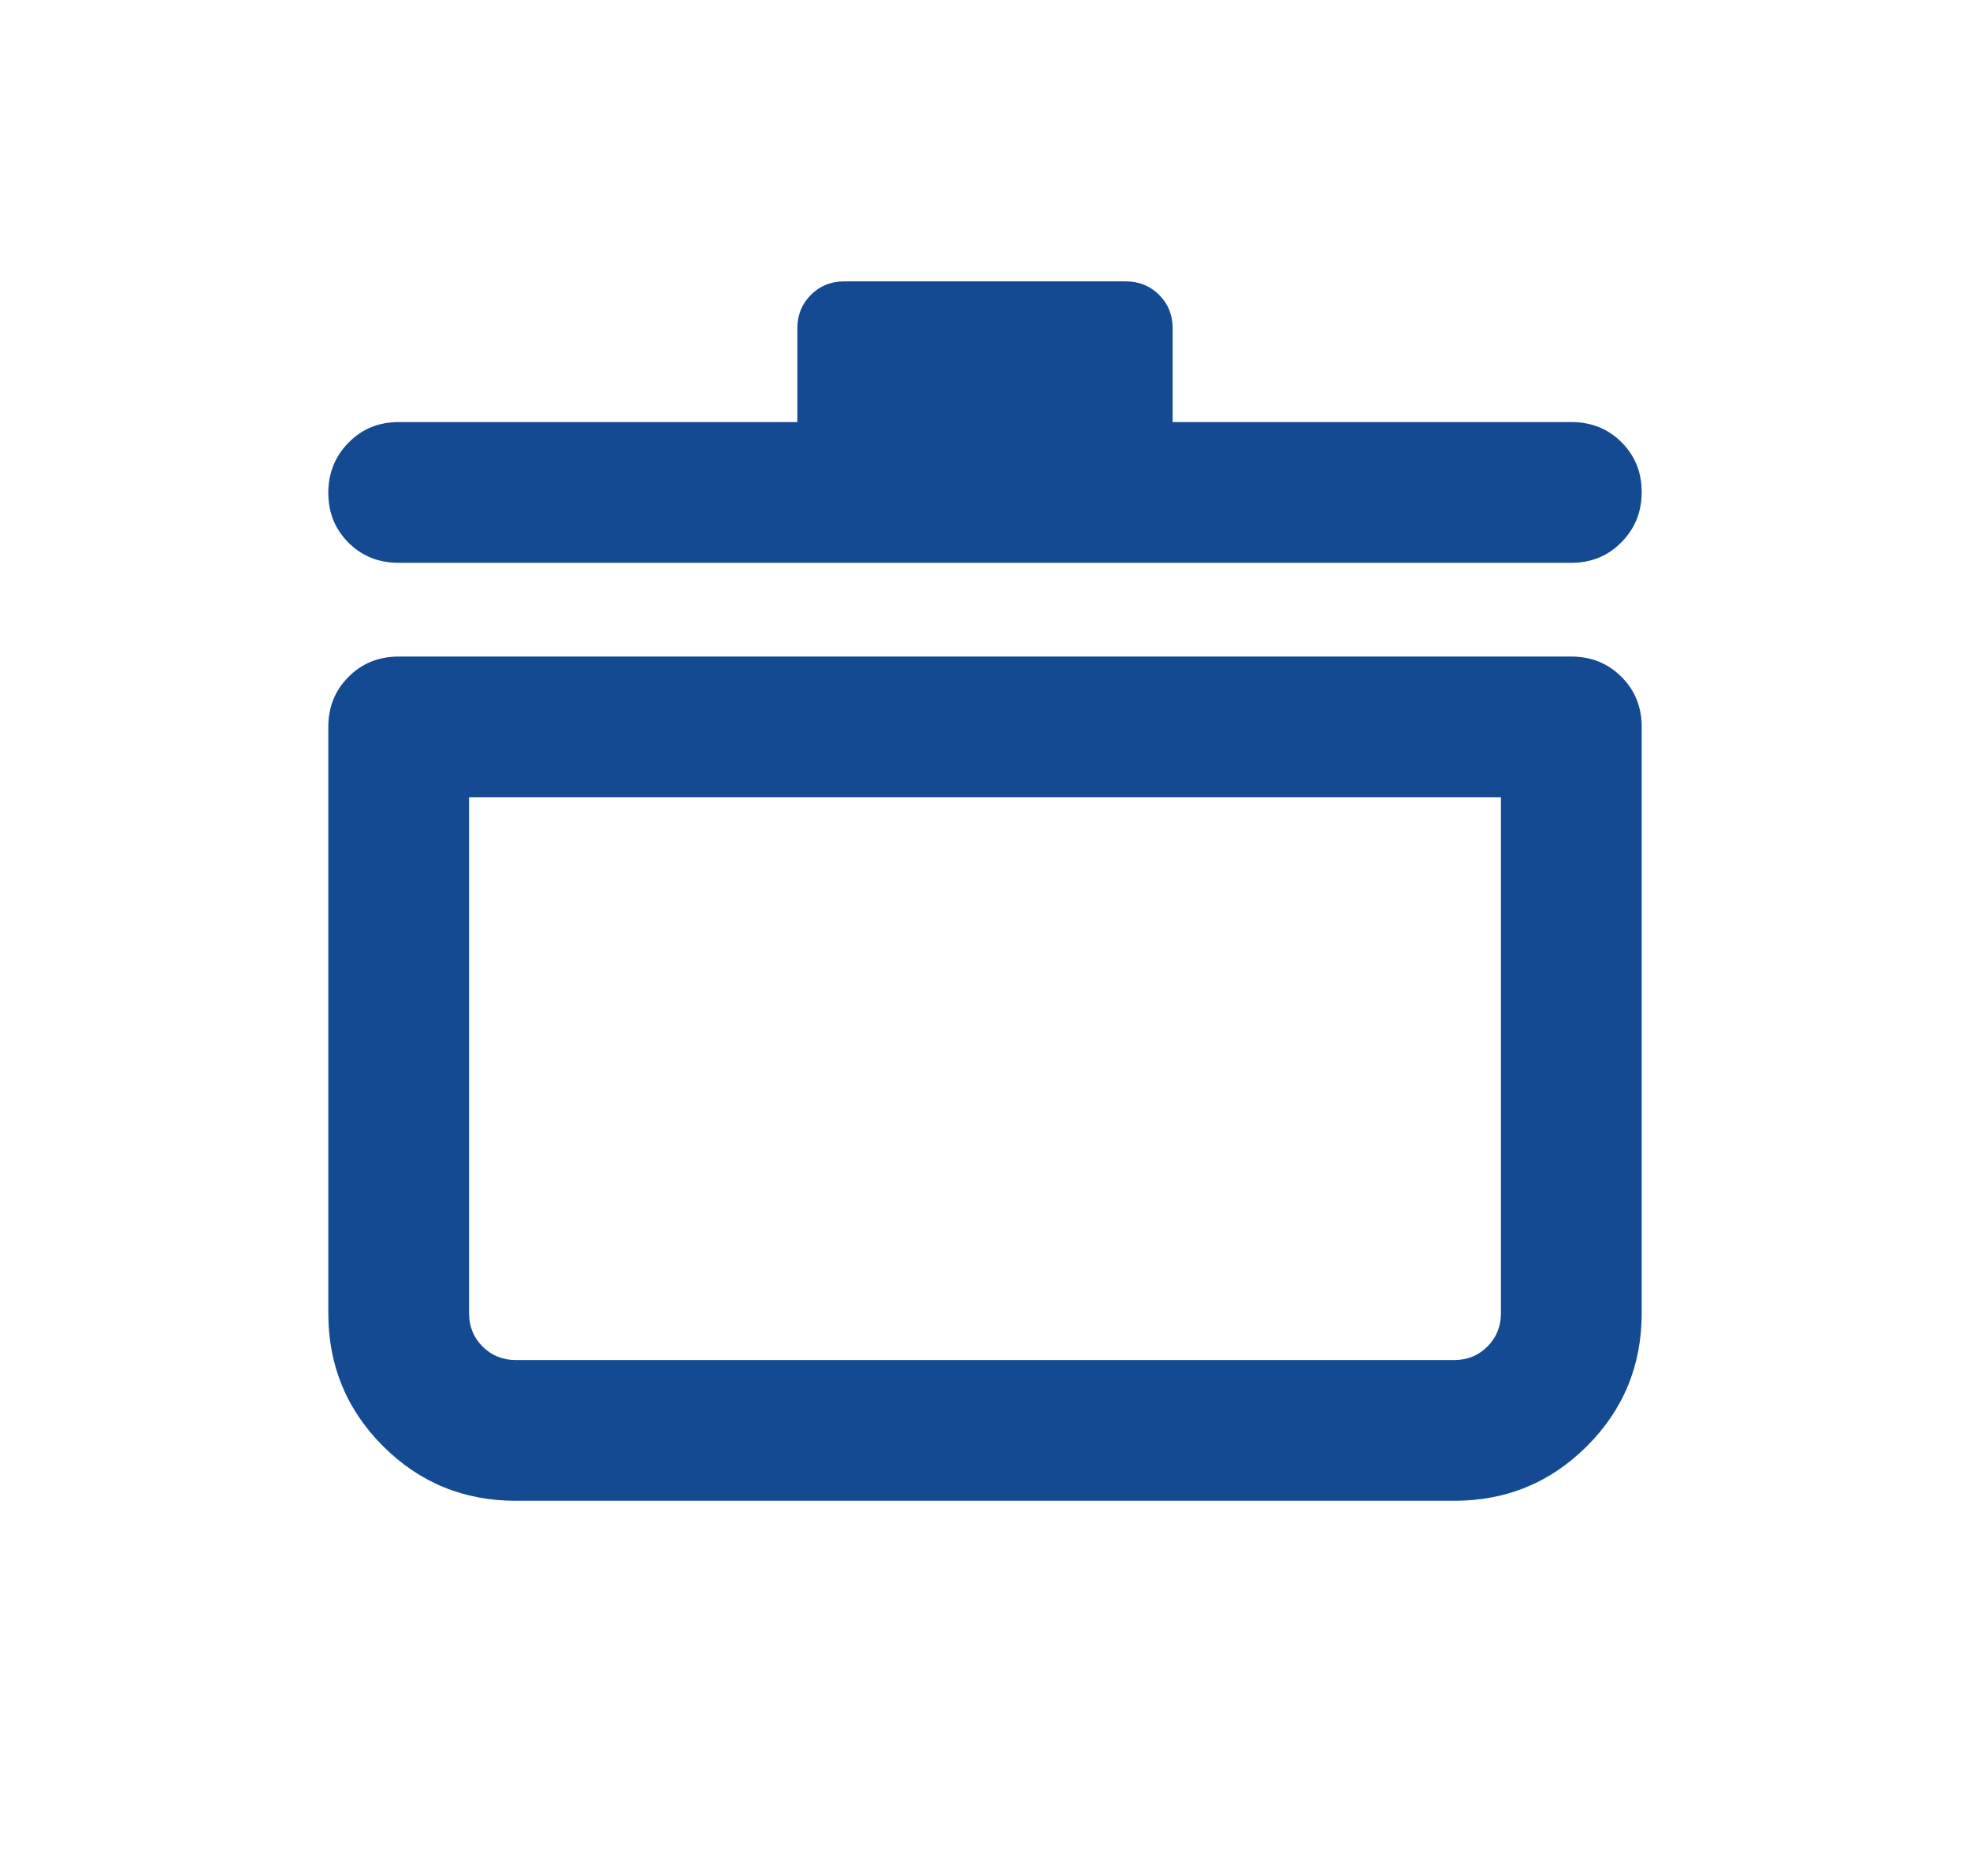 <svg width="21" height="20" viewBox="0 0 21 20" fill="none" xmlns="http://www.w3.org/2000/svg">
<g id="stockpot">
<mask id="mask0_718_1252" style="mask-type:alpha" maskUnits="userSpaceOnUse" x="0" y="0" width="21" height="20">
<rect id="Bounding box" x="0.5" width="20" height="20" fill="#D9D9D9"/>
</mask>
<g mask="url(#mask0_718_1252)">
<g id="stockpot_2">
<path d="M5.5 16C4.944 16 4.472 15.806 4.083 15.417C3.694 15.028 3.5 14.556 3.5 14V7.75C3.5 7.537 3.572 7.359 3.716 7.216C3.859 7.072 4.037 7 4.25 7H16.75C16.962 7 17.141 7.072 17.284 7.216C17.428 7.359 17.5 7.537 17.5 7.75V14C17.5 14.556 17.306 15.028 16.917 15.417C16.528 15.806 16.056 16 15.5 16H5.5ZM5 8.5V14C5 14.142 5.048 14.26 5.144 14.356C5.24 14.452 5.358 14.5 5.5 14.5H15.5C15.642 14.5 15.76 14.452 15.856 14.356C15.952 14.26 16 14.142 16 14V8.5H5ZM8.5 4.5V3.5C8.5 3.358 8.548 3.24 8.644 3.144C8.74 3.048 8.858 3 9 3H12C12.142 3 12.26 3.048 12.356 3.144C12.452 3.24 12.5 3.358 12.5 3.5V4.5H16.75C16.962 4.5 17.141 4.571 17.284 4.714C17.428 4.857 17.5 5.034 17.5 5.246C17.5 5.457 17.428 5.635 17.284 5.781C17.141 5.927 16.962 6 16.75 6H4.25C4.037 6 3.859 5.929 3.716 5.786C3.572 5.643 3.5 5.466 3.5 5.254C3.5 5.043 3.572 4.865 3.716 4.719C3.859 4.573 4.037 4.5 4.25 4.5H8.5Z" fill="#185DB6"/>
<path d="M5.5 16C4.944 16 4.472 15.806 4.083 15.417C3.694 15.028 3.5 14.556 3.5 14V7.75C3.5 7.537 3.572 7.359 3.716 7.216C3.859 7.072 4.037 7 4.25 7H16.75C16.962 7 17.141 7.072 17.284 7.216C17.428 7.359 17.5 7.537 17.5 7.75V14C17.5 14.556 17.306 15.028 16.917 15.417C16.528 15.806 16.056 16 15.5 16H5.5ZM5 8.5V14C5 14.142 5.048 14.26 5.144 14.356C5.24 14.452 5.358 14.5 5.5 14.5H15.5C15.642 14.5 15.76 14.452 15.856 14.356C15.952 14.26 16 14.142 16 14V8.5H5ZM8.5 4.5V3.5C8.5 3.358 8.548 3.24 8.644 3.144C8.74 3.048 8.858 3 9 3H12C12.142 3 12.26 3.048 12.356 3.144C12.452 3.24 12.5 3.358 12.5 3.5V4.5H16.75C16.962 4.5 17.141 4.571 17.284 4.714C17.428 4.857 17.5 5.034 17.5 5.246C17.5 5.457 17.428 5.635 17.284 5.781C17.141 5.927 16.962 6 16.75 6H4.25C4.037 6 3.859 5.929 3.716 5.786C3.572 5.643 3.5 5.466 3.5 5.254C3.5 5.043 3.572 4.865 3.716 4.719C3.859 4.573 4.037 4.5 4.25 4.5H8.5Z" fill="black" fill-opacity="0.2"/>
</g>
</g>
</g>
</svg>
